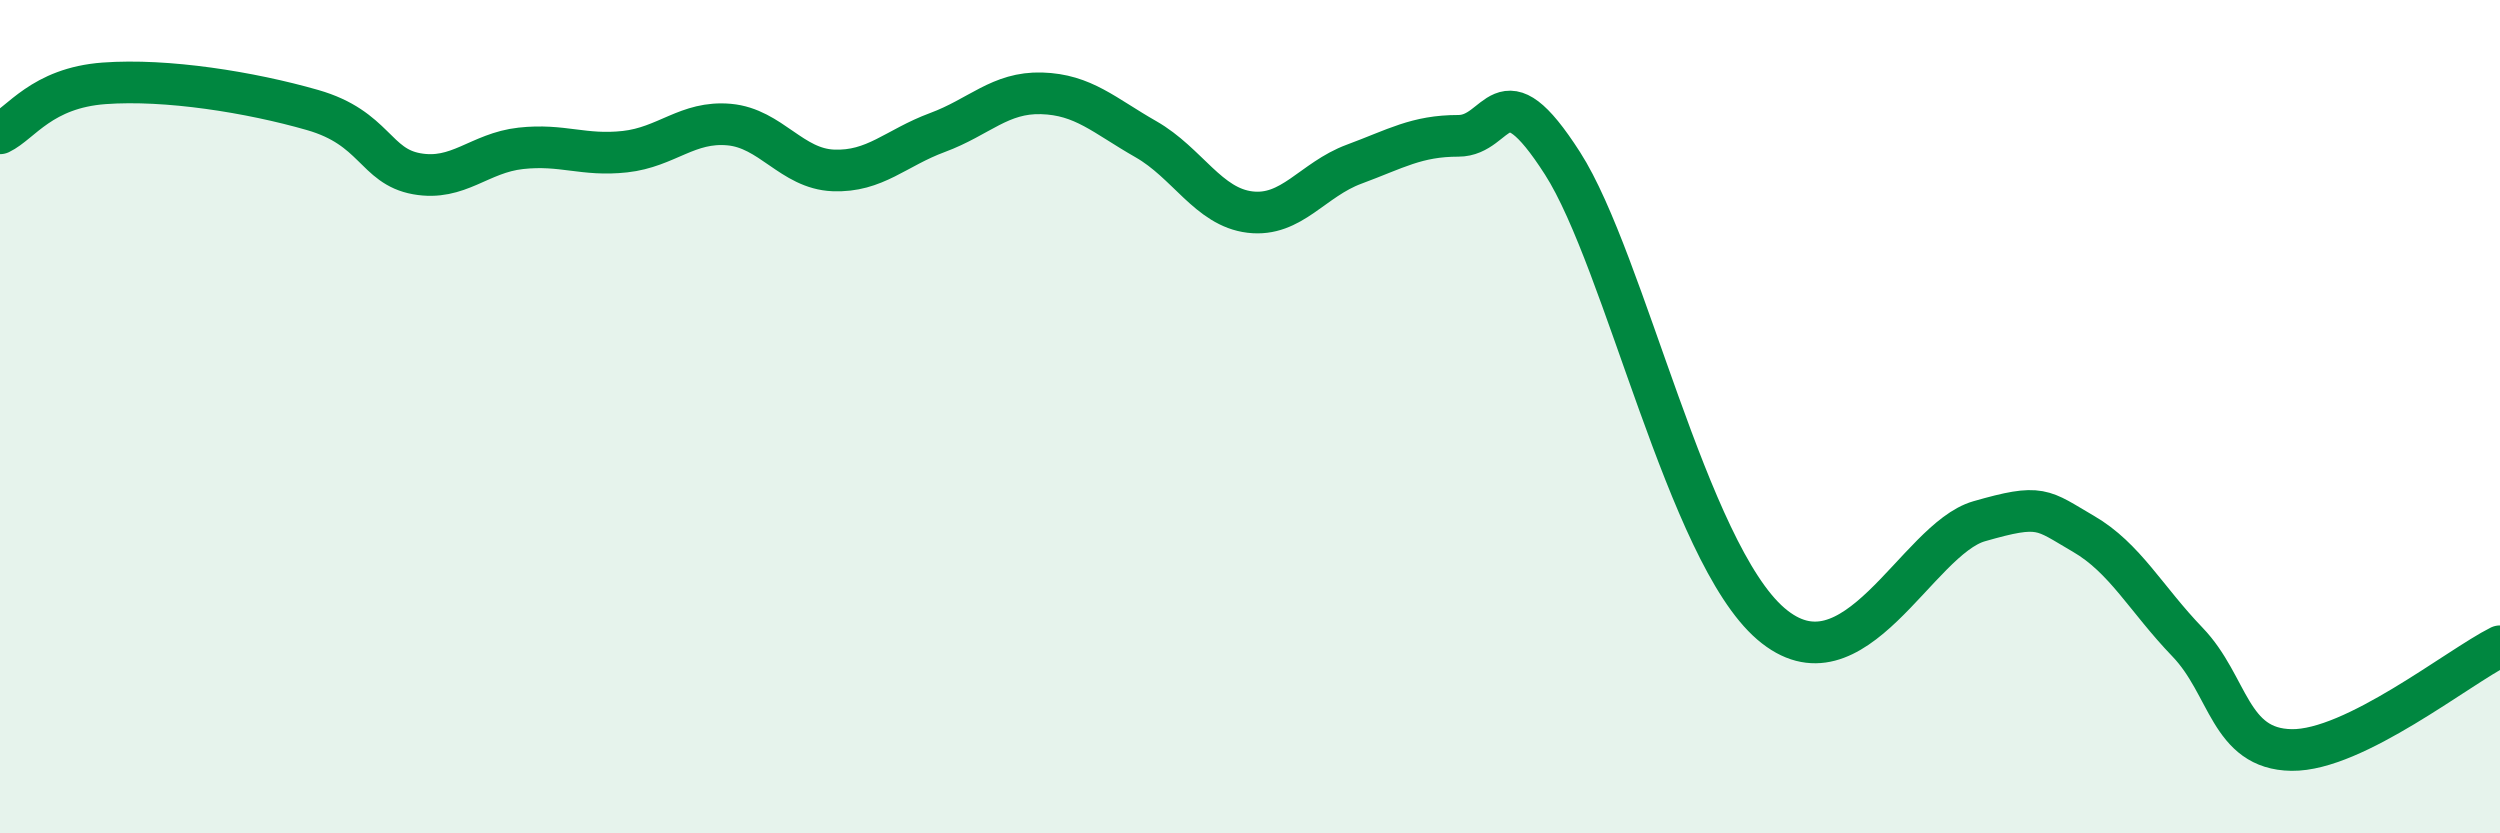 
    <svg width="60" height="20" viewBox="0 0 60 20" xmlns="http://www.w3.org/2000/svg">
      <path
        d="M 0,3.2 C 0.5,2.96 1,2.11 2.5,2 C 4,1.89 6,2.21 7.5,2.64 C 9,3.07 9,3.99 10,4.17 C 11,4.35 11.5,3.67 12.5,3.56 C 13.5,3.45 14,3.75 15,3.64 C 16,3.53 16.5,2.9 17.5,2.99 C 18.5,3.08 19,4.05 20,4.09 C 21,4.13 21.5,3.55 22.5,3.18 C 23.5,2.81 24,2.21 25,2.24 C 26,2.27 26.5,2.77 27.5,3.34 C 28.5,3.91 29,4.97 30,5.09 C 31,5.21 31.5,4.31 32.5,3.94 C 33.5,3.57 34,3.26 35,3.26 C 36,3.26 36,1.58 37.5,3.92 C 39,6.26 40.5,13.25 42.5,14.97 C 44.5,16.69 46,12.94 47.5,12.51 C 49,12.08 49,12.23 50,12.81 C 51,13.39 51.5,14.37 52.5,15.41 C 53.5,16.45 53.5,17.98 55,18 C 56.5,18.02 59,16.01 60,15.51L60 20L0 20Z"
        fill="#008740"
        opacity="0.1"
        stroke-linecap="round"
        stroke-linejoin="round"
      />
      <path
        d="M 0,3.2 C 0.5,2.96 1,2.11 2.5,2 C 4,1.89 6,2.21 7.5,2.64 C 9,3.07 9,3.99 10,4.17 C 11,4.35 11.5,3.67 12.5,3.56 C 13.5,3.45 14,3.75 15,3.64 C 16,3.53 16.5,2.9 17.5,2.99 C 18.5,3.08 19,4.05 20,4.09 C 21,4.13 21.5,3.55 22.5,3.18 C 23.5,2.81 24,2.21 25,2.24 C 26,2.27 26.5,2.77 27.5,3.34 C 28.5,3.91 29,4.97 30,5.09 C 31,5.21 31.5,4.31 32.5,3.94 C 33.5,3.57 34,3.26 35,3.26 C 36,3.26 36,1.58 37.5,3.92 C 39,6.26 40.5,13.25 42.5,14.97 C 44.5,16.69 46,12.94 47.5,12.51 C 49,12.08 49,12.23 50,12.81 C 51,13.39 51.5,14.37 52.5,15.41 C 53.5,16.45 53.5,17.98 55,18 C 56.5,18.02 59,16.01 60,15.51"
        stroke="#008740"
        stroke-width="1"
        fill="none"
        stroke-linecap="round"
        stroke-linejoin="round"
      />
    </svg>
  